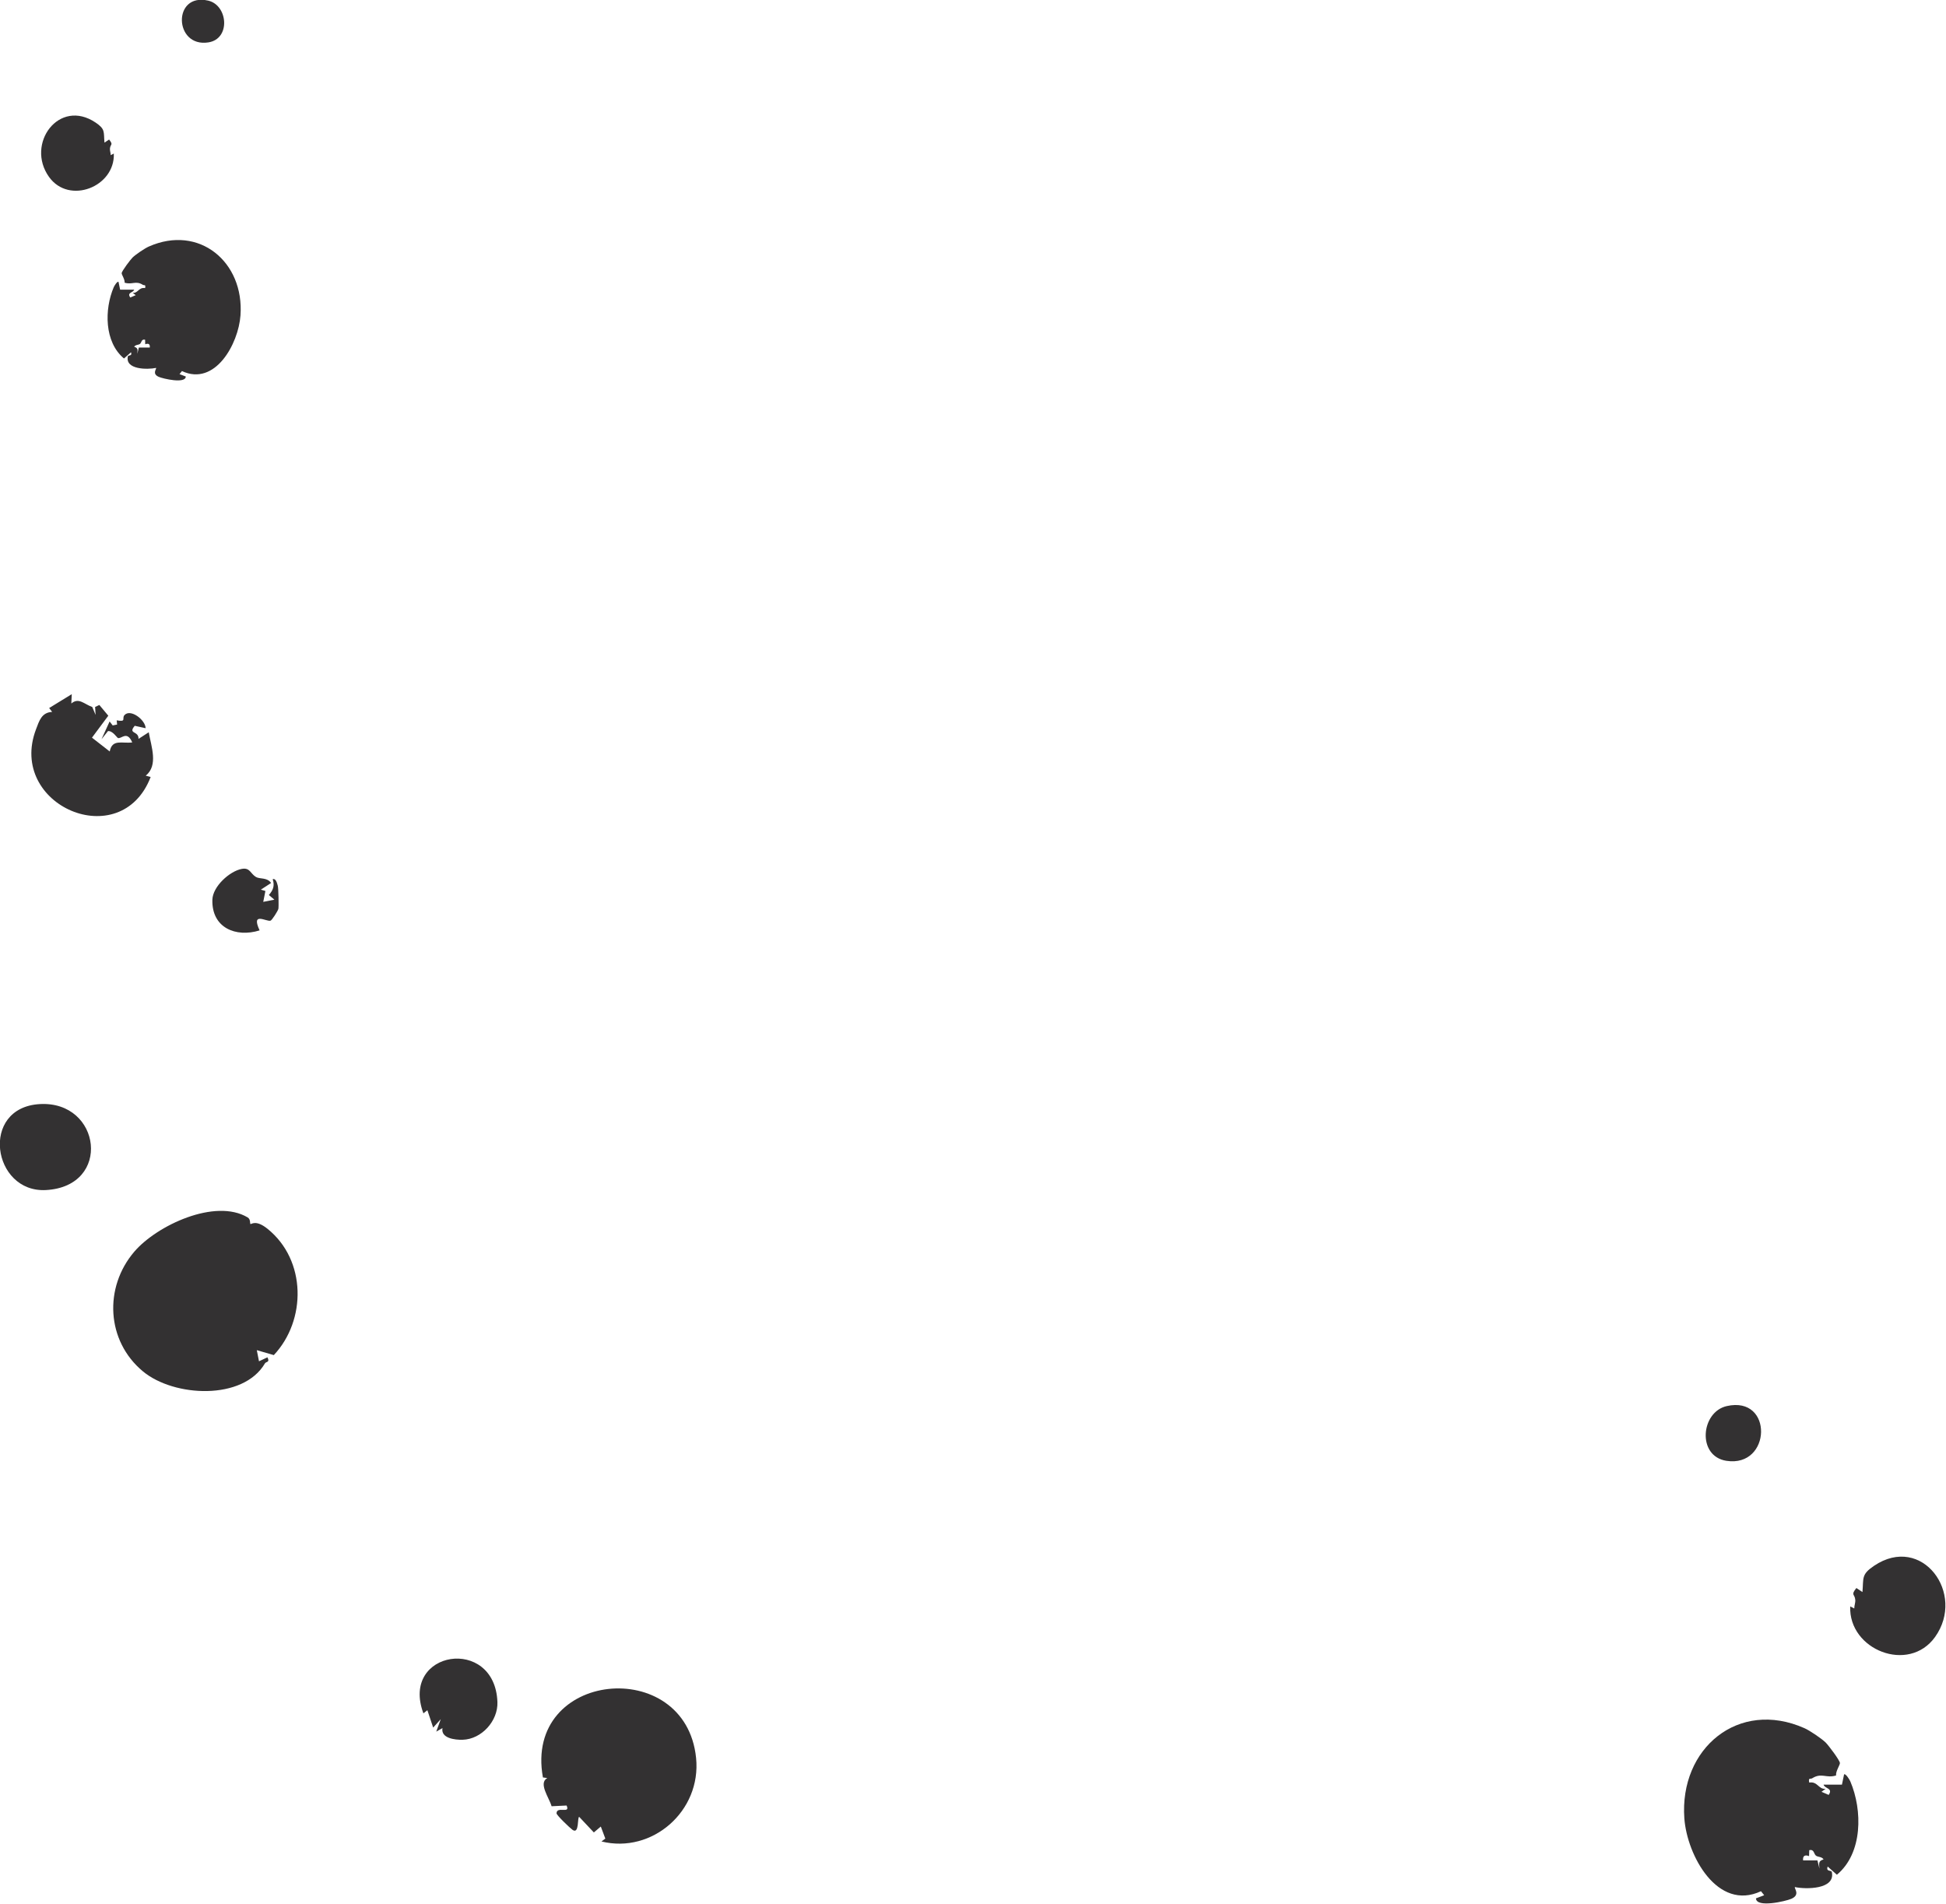<?xml version="1.0" encoding="UTF-8" standalone="no"?>
<!DOCTYPE svg PUBLIC "-//W3C//DTD SVG 1.1//EN" "http://www.w3.org/Graphics/SVG/1.1/DTD/svg11.dtd">
<svg width="100%" height="100%" viewBox="0 0 4496 4399" version="1.1" xmlns="http://www.w3.org/2000/svg" xmlns:xlink="http://www.w3.org/1999/xlink" xml:space="preserve" xmlns:serif="http://www.serif.com/" style="fill-rule:evenodd;clip-rule:evenodd;stroke-linejoin:round;stroke-miterlimit:2;">
    <g transform="matrix(1,0,0,1,-9763.17,-12767.4)">
        <g transform="matrix(8.333,0,0,8.333,0,0)">
            <g transform="matrix(1,0,0,1,1229.33,1637.07)">
                <path d="M0,-104.754C-9.938,-107.011 -9.479,-91.686 0.063,-93.165C6.331,-94.137 5.496,-103.506 0,-104.754M-44.109,-55.863C-38.545,-48.084 -25.778,-53.119 -26.146,-62.344L-27.006,-61.905C-26.995,-62.514 -27.264,-63.097 -27.22,-63.707C-27.124,-65.024 -26.18,-64.651 -27.452,-66.235L-28.739,-65.38C-28.997,-68.371 -28.449,-69.091 -31.201,-70.943C-41.35,-77.775 -50.672,-65.04 -44.109,-55.863M-20.504,-8.774C-20.143,-9.381 -19.339,-9.244 -18.904,-9.564C-18.429,-9.913 -18.535,-10.992 -17.472,-10.73L-17.435,-9.471C-16.626,-9.788 -16.052,-9.591 -16.173,-8.562L-19.203,-8.562L-19.634,-6.826C-19.562,-7.912 -19.346,-8.431 -20.504,-8.774M-26.172,-25.287C-28.769,-19.188 -28.818,-10.086 -23.323,-5.53L-21.377,-7.258C-20.955,-6.113 -22.157,-6.542 -22.251,-6.114C-23.064,-2.405 -16.777,-2.418 -14.437,-2.919C-14.215,-2.668 -15.672,-1.298 -13.67,-0.43C-12.506,0.075 -6.241,1.546 -6.193,-0.531L-7.93,-1.191L-7.255,-2.04C1.967,2.257 8.401,-9.615 8.972,-17.458C10.051,-32.276 -2.479,-42.755 -16.457,-36.561C-17.572,-36.066 -20.096,-34.363 -20.956,-33.515C-21.52,-32.958 -23.982,-29.725 -23.967,-29.163C-23.954,-28.703 -23.051,-27.434 -23.15,-26.544C-21.022,-25.899 -20.107,-27.207 -18.097,-25.952C-17.721,-25.717 -17.229,-26.176 -17.47,-25.045C-19.279,-25.349 -19.432,-23.537 -20.937,-23.735L-20.067,-23.089L-21.585,-22.434C-22.587,-23.885 -20.742,-23.732 -20.508,-24.603L-24.396,-24.609L-24.847,-26.775C-25.165,-27.025 -25.995,-25.703 -26.172,-25.287" style="fill:rgb(51,49,50);fill-rule:nonzero;"/>
            </g>
        </g>
        <g transform="matrix(8.333,0,0,8.333,0,0)">
            <g transform="matrix(1,0,0,1,1650.29,2043.99)">
                <path d="M0,-106.825C12.495,-104.887 13.096,-124.956 0.083,-122.001C-7.115,-120.366 -8.207,-108.098 0,-106.825M40.941,-77.725C37.337,-75.3 38.055,-74.357 37.716,-70.441L36.031,-71.56C34.366,-69.486 35.602,-69.973 35.728,-68.249C35.786,-67.45 35.433,-66.687 35.447,-65.89L34.321,-66.464C33.839,-54.385 50.557,-47.791 57.843,-57.978C66.438,-69.995 54.231,-86.671 40.941,-77.725M25.794,6.237L25.23,3.963L21.261,3.963C21.103,2.616 21.854,2.358 22.914,2.773L22.963,1.125C24.355,0.781 24.216,2.195 24.838,2.652C25.407,3.07 26.46,2.89 26.933,3.686C25.417,4.134 25.699,4.814 25.794,6.237M32.62,-19.887L32.03,-17.051L26.939,-17.043C27.245,-15.901 29.66,-16.103 28.349,-14.202L26.361,-15.06L27.5,-15.906C25.529,-15.647 25.329,-18.019 22.96,-17.621C22.645,-19.103 23.289,-18.502 23.781,-18.809C26.414,-20.452 27.612,-18.739 30.398,-19.584C30.268,-20.749 31.451,-22.411 31.467,-23.013C31.488,-23.749 28.263,-27.983 27.525,-28.713C26.399,-29.824 23.094,-32.054 21.634,-32.701C3.33,-40.813 -13.079,-27.09 -11.666,-7.685C-10.919,2.584 -2.492,18.131 9.583,12.504L10.468,13.615L8.192,14.48C8.256,17.199 16.459,15.274 17.984,14.613C20.606,13.475 18.697,11.681 18.989,11.354C22.052,12.008 30.286,12.025 29.22,7.168C29.098,6.609 27.523,7.17 28.077,5.671L30.625,7.933C37.821,1.968 37.756,-9.951 34.355,-17.938C34.123,-18.482 33.036,-20.215 32.62,-19.887" style="fill:rgb(51,49,50);fill-rule:nonzero;"/>
            </g>
        </g>
        <g transform="matrix(8.333,0,0,8.333,0,0)">
            <g transform="matrix(1,0,0,1,1208.88,1905.65)">
                <path d="M0,-26.49C6.246,-33.769 22.402,-41.347 31.418,-35.968C32.264,-35.464 32.012,-34.272 32.186,-34.139C32.403,-33.974 33.597,-35.484 36.919,-32.812C47.735,-24.111 47.728,-7.451 38.663,2.205L33.946,0.832L34.556,3.918L36.897,2.818C37.657,4.289 36.509,3.978 36.214,4.482C30.154,14.857 10.971,13.851 2.381,6.721C-7.807,-1.735 -8.49,-16.596 0,-26.49" style="fill:rgb(51,49,50);fill-rule:nonzero;"/>
            </g>
        </g>
        <g transform="matrix(8.333,0,0,8.333,0,0)">
            <g transform="matrix(-0.98,0.198,0.198,0.98,1231.08,1883.27)">
                <path d="M1.141,-4.576L3.025,-4.576L2.776,-0.771L-1.353,0.48C-1.07,-1.865 1.983,-1.543 1.141,-4.576" style="fill:rgb(51,49,50);fill-rule:nonzero;"/>
            </g>
        </g>
        <g transform="matrix(8.333,0,0,8.333,0,0)">
            <g transform="matrix(0.997,-0.077,-0.077,-0.997,1235.79,1913.7)">
                <path d="M-0.213,0.037C0.59,1.291 2.885,1.922 2.192,3.791C1.735,5.021 0.205,3.752 -0.213,3.962C-0.529,4.121 -0.226,5.644 -1.736,4.917C-2.193,3.055 -1.85,1.237 -0.213,0.037" style="fill:rgb(51,49,50);fill-rule:nonzero;"/>
            </g>
        </g>
        <g transform="matrix(8.333,0,0,8.333,0,0)">
            <g transform="matrix(1,0,0,1,1228.78,1890.49)">
                <path d="M0,3.354L1.2,2.832L2.176,4.132L4.439,3.109C4.315,1.077 3.695,2.181 2.513,2.814L-1.782,-0.778L-2.348,1.241L-0.012,1.398L0,3.354Z" style="fill:rgb(51,49,50);fill-rule:nonzero;"/>
            </g>
        </g>
        <g transform="matrix(8.333,0,0,8.333,0,0)">
            <g transform="matrix(1,0,0,1,1323.37,2012.03)">
                <path d="M0,13.086L-1.217,12.918C-6.572,-16.713 38.349,-21.055 41.252,7.509C42.75,22.248 29.066,34.141 15.018,30.668L16.089,29.873L14.836,26.533L12.906,28.164L8.855,23.863C8.277,23.747 8.937,28.828 6.992,27.446C6.251,26.92 2.555,23.38 2.561,22.87C2.588,20.742 6.502,23.168 5.344,20.703L1.187,20.905C0.528,18.543 -2.57,14.5 0,13.086" style="fill:rgb(51,49,50);fill-rule:nonzero;"/>
            </g>
        </g>
        <g transform="matrix(8.333,0,0,8.333,0,0)">
            <g transform="matrix(1,0,0,1,1212.04,1746.43)">
                <path d="M0,0.78L1.359,1.14C-6.898,22.603 -38.468,9.032 -30.417,-12.112C-29.534,-14.431 -28.876,-16.759 -25.955,-16.903L-26.786,-17.974L-20.516,-21.823L-20.638,-19.234C-18.571,-21.002 -17.032,-19.016 -14.836,-18.27L-13.909,-16.07L-14.045,-18.273L-12.869,-18.825L-10.384,-15.849L-14.91,-9.766L-9.991,-5.932C-9.321,-9.488 -6.529,-8.074 -3.748,-8.443C-5.211,-11.831 -6.741,-9.338 -7.717,-9.668C-7.971,-9.754 -9.169,-11.703 -10.474,-11.592L-12.268,-9.33L-10.021,-14.257L-9.168,-13.151L-7.944,-13.4L-8.059,-14.563C-5.245,-14.05 -6.692,-15.122 -5.914,-16.003C-4.255,-17.877 -0.089,-14.702 -0.034,-12.384L-3.056,-13.053C-5.04,-10.684 -1.914,-11.743 -2.008,-9.421L0.828,-11.262C1.521,-7.284 3.526,-2.106 0,0.78" style="fill:rgb(51,49,50);fill-rule:nonzero;"/>
            </g>
        </g>
        <g transform="matrix(8.333,0,0,8.333,0,0)">
            <g transform="matrix(1,0,0,1,1211.45,1743.57)">
                <path d="M0,-2.691C-2.934,-1.052 -4.922,-3.845 -7.85,-3.363C-8.744,-2.108 -2.097,0.491 -1.496,1.154L-0.94,-0.881L1.027,-0.624L0,-2.691Z" style="fill:rgb(51,49,50);fill-rule:nonzero;"/>
            </g>
        </g>
        <g transform="matrix(8.333,0,0,8.333,0,0)">
            <g transform="matrix(1,0,0,1,1182.66,1861.95)">
                <path d="M0,-23.691C17.027,-24.658 20.1,-0.873 1.715,0.143C-13.172,0.967 -16.719,-22.741 0,-23.691" style="fill:rgb(51,49,50);fill-rule:nonzero;"/>
            </g>
        </g>
        <g transform="matrix(8.333,0,0,8.333,0,0)">
            <g transform="matrix(1,0,0,1,1309.54,1996.11)">
                <path d="M0,7.934C0.195,13.178 -4.383,18.229 -9.619,18.39C-11.845,18.458 -15.747,17.957 -15.232,15.152L-16.958,16.13L-15.713,12.685L-17.813,15.017L-19.419,10.195L-20.522,11.063C-27.044,-6.41 -0.686,-10.524 0,7.934" style="fill:rgb(51,49,50);fill-rule:nonzero;"/>
            </g>
        </g>
        <g transform="matrix(8.333,0,0,8.333,0,0)">
            <g transform="matrix(1,0,0,1,1230.51,1783.19)">
                <path d="M0,-1.606C0.108,-5.252 4.763,-9.507 8.157,-10.138C10.448,-10.564 10.532,-8.824 12.083,-7.897C13.139,-7.266 15.196,-7.836 16.278,-6.226L13.438,-4.387L14.703,-4.014L14.105,-0.997L17.192,-1.606L15.661,-2.895C16.854,-4.256 17.323,-5.465 16.723,-7.283C17.634,-7.6 17.971,-6.044 18.14,-5.436C18.329,-4.757 18.43,0.502 18.295,0.964C18.12,1.563 16.536,4.108 16.105,4.225C14.945,4.54 10.647,1.626 13.095,6.911C6.537,8.958 -0.233,6.223 0,-1.606" style="fill:rgb(51,49,50);fill-rule:nonzero;"/>
            </g>
        </g>
    </g>
</svg>
